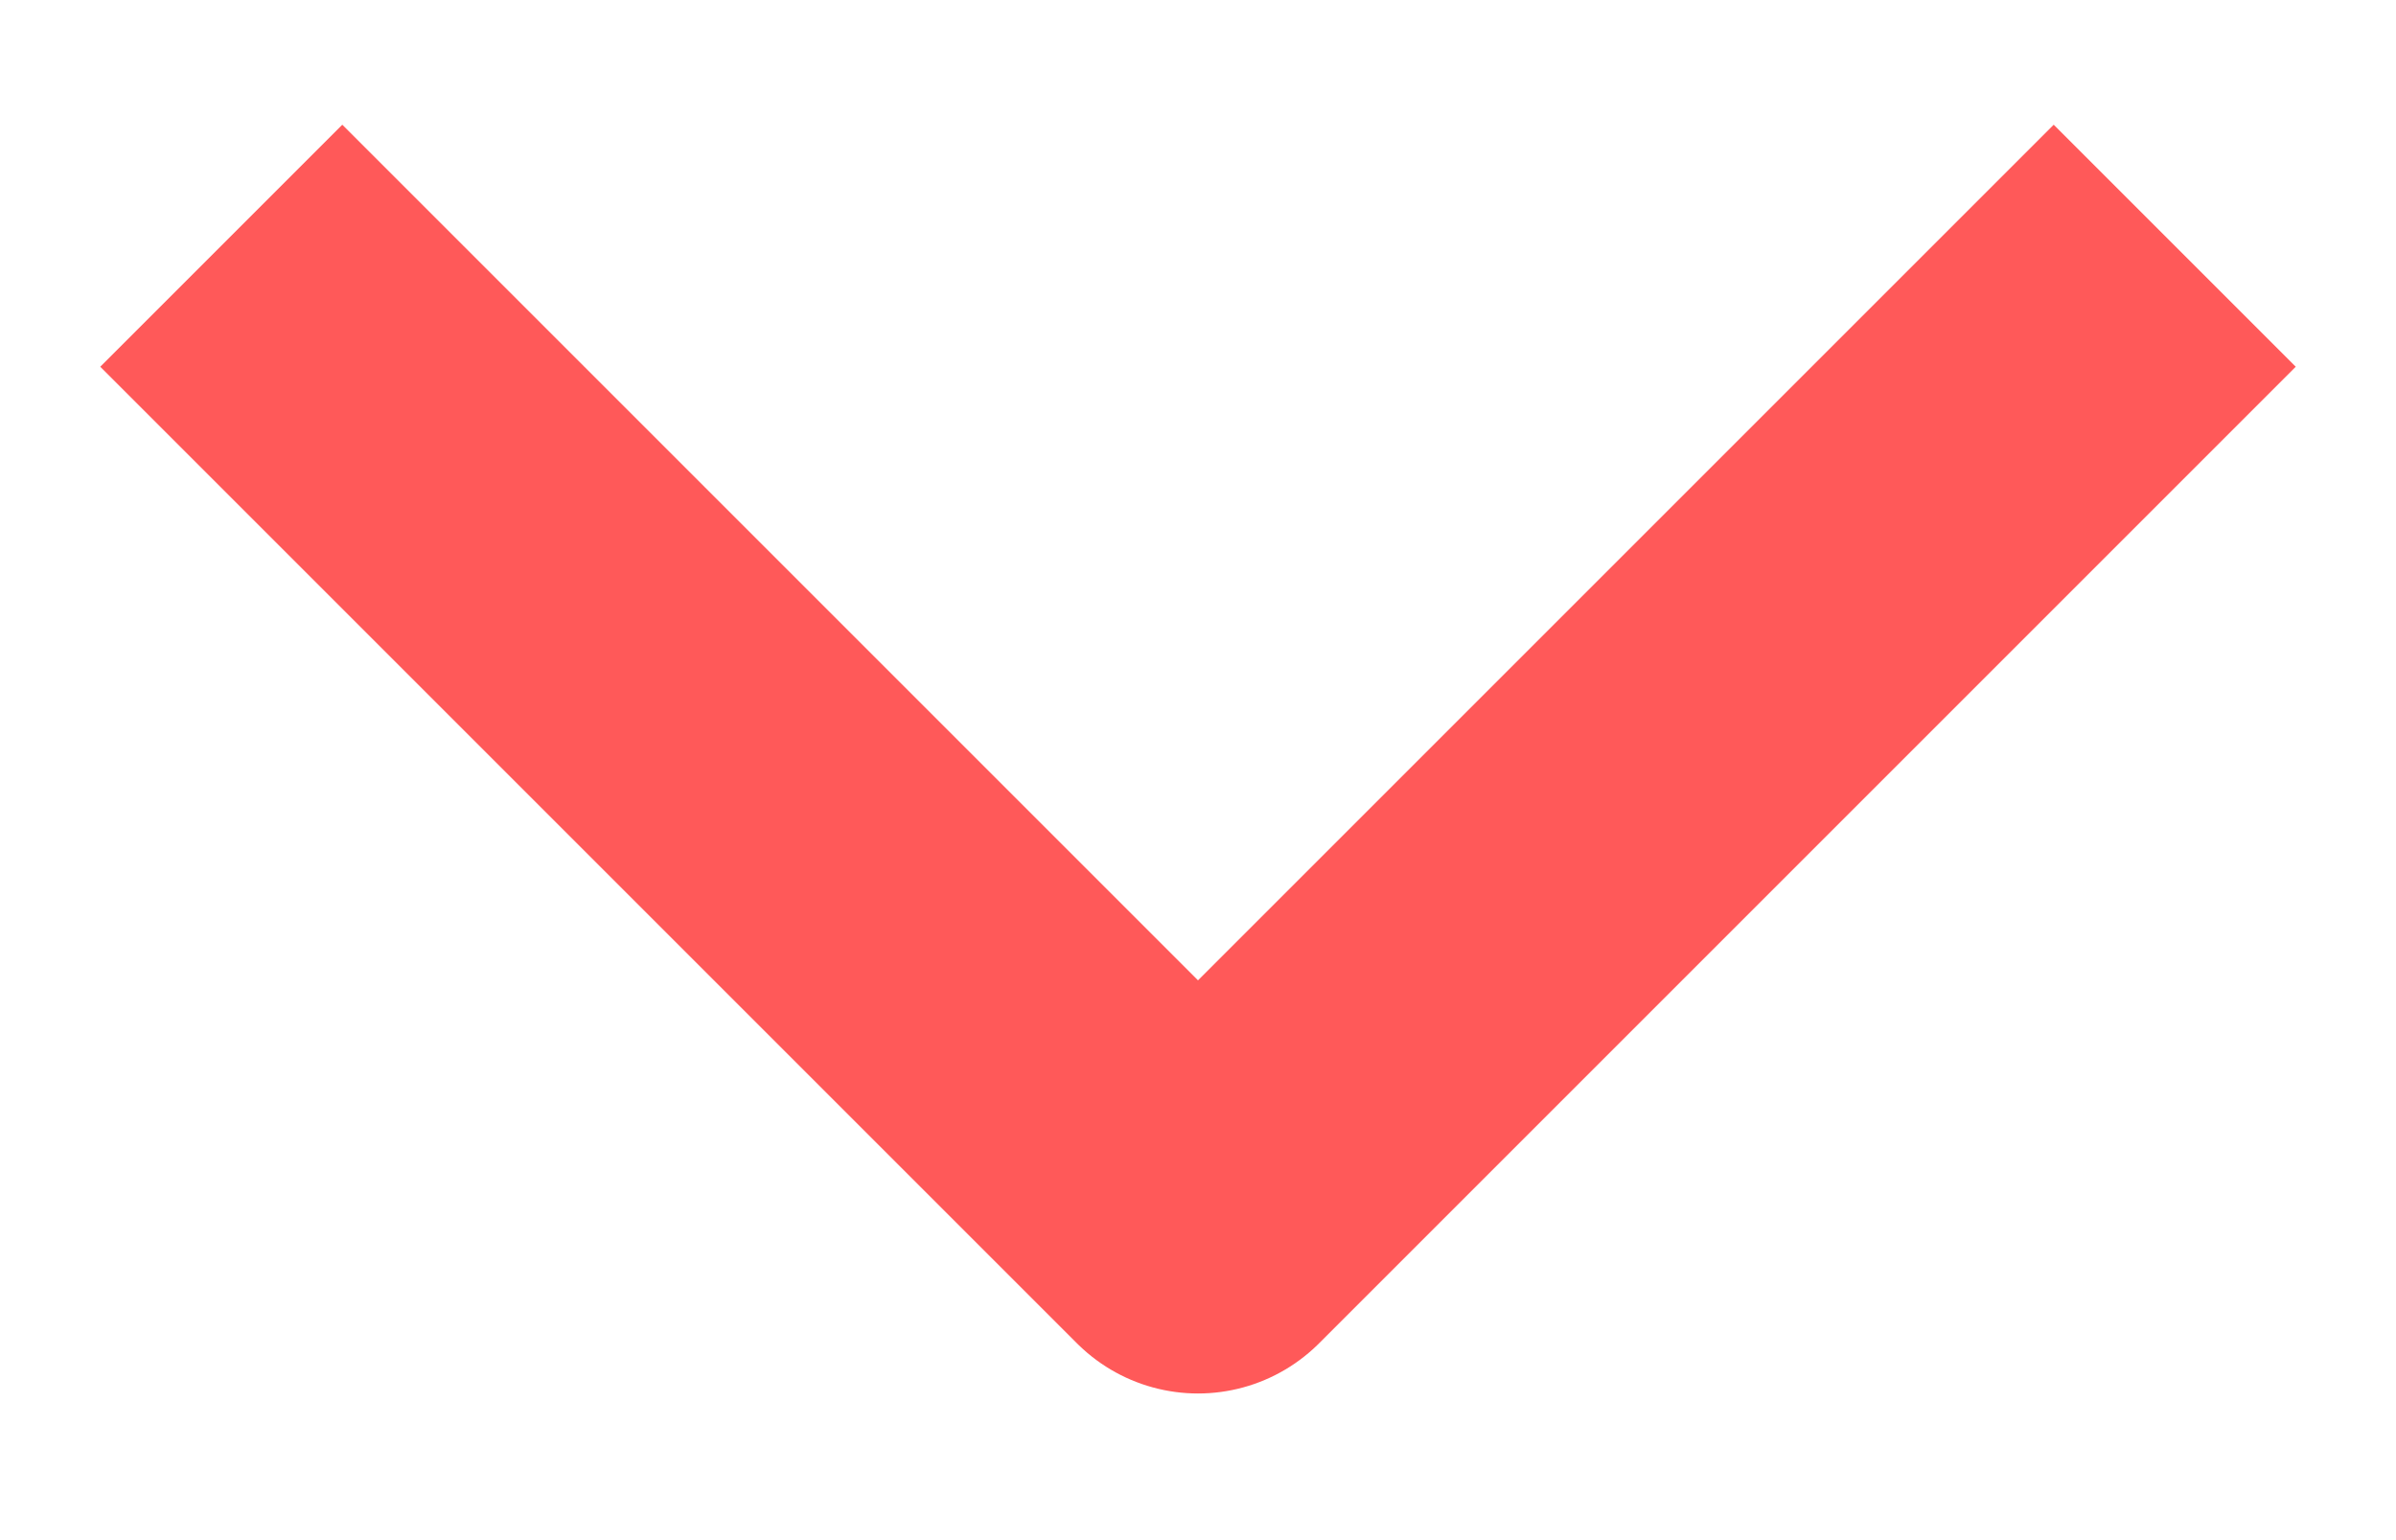 <svg width="14" height="9" viewBox="0 0 14 9" fill="none" xmlns="http://www.w3.org/2000/svg">
<path d="M12 2.143L7 7.143L2 2.143" stroke="#ff5959" stroke-width="2" stroke-linecap="square" stroke-linejoin="round"/>
</svg>
